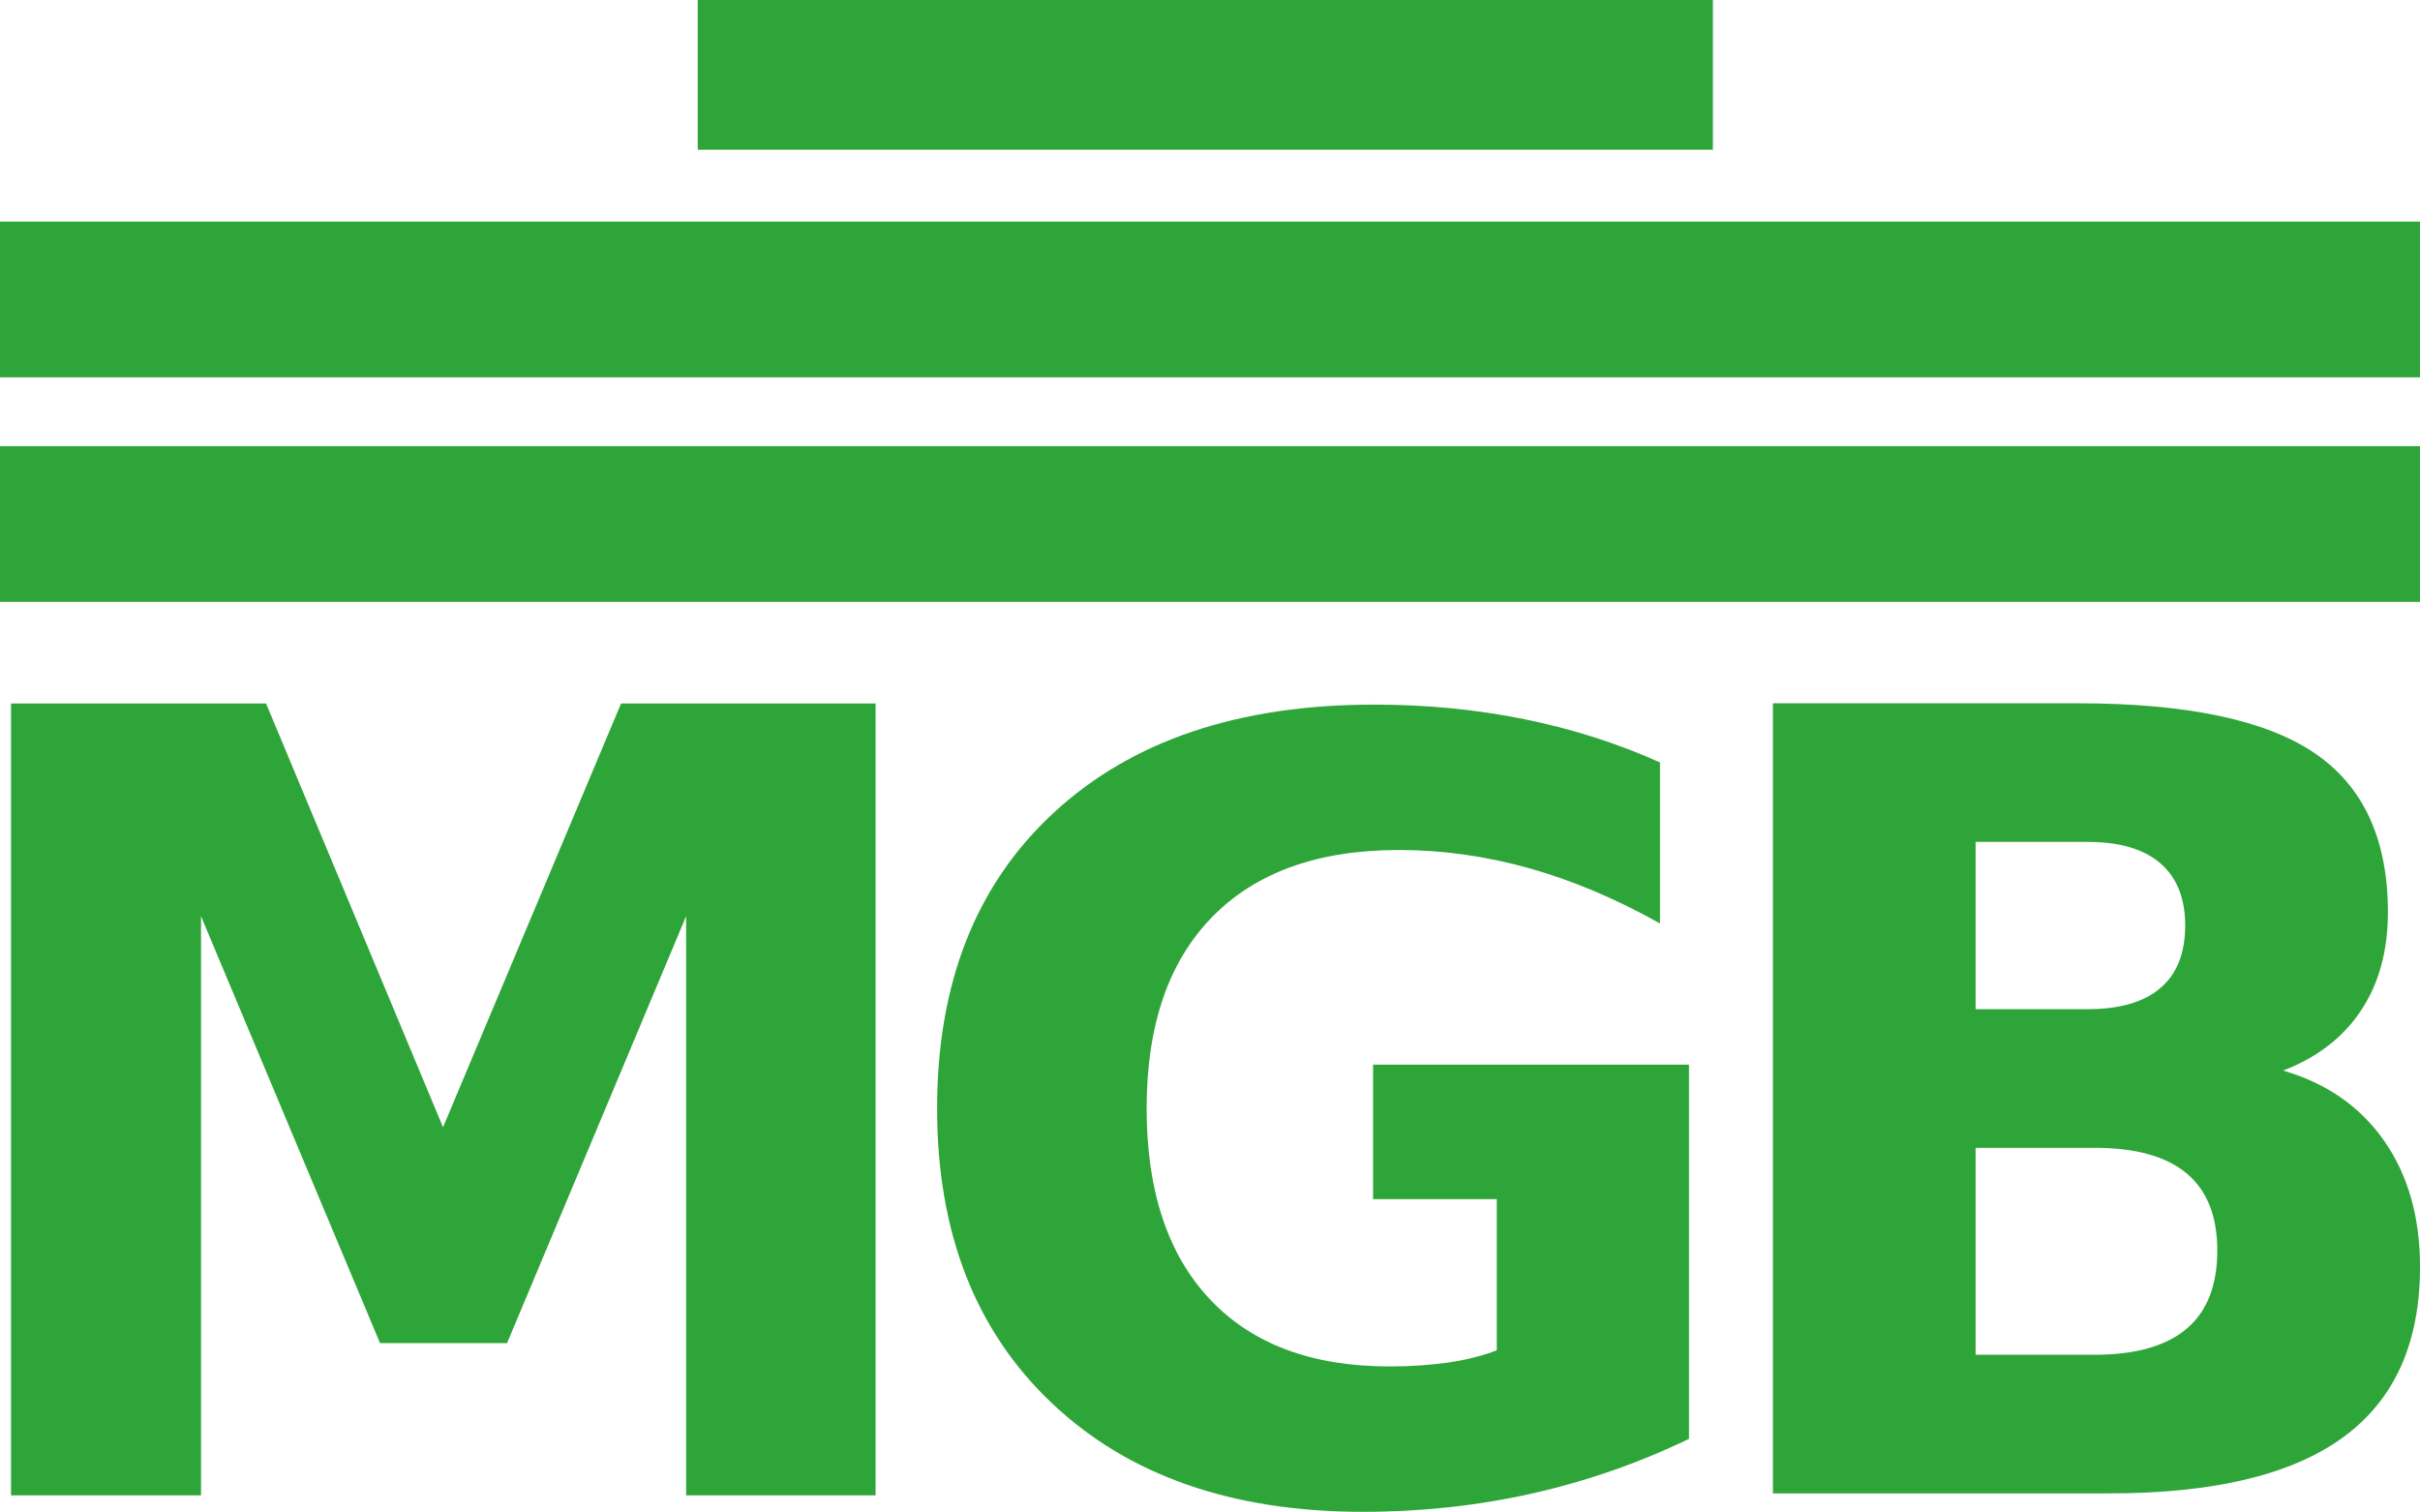 <?xml version="1.0" encoding="UTF-8"?>
<svg xmlns="http://www.w3.org/2000/svg" xmlns:xlink="http://www.w3.org/1999/xlink" width="269.38pt" height="168.29pt" viewBox="0 0 269.38 168.29" version="1.1">
<defs>
<clipPath id="clip1">
  <path d="M 197 78 L 269.379 78 L 269.379 167 L 197 167 Z M 197 78 "/>
</clipPath>
<clipPath id="clip2">
  <path d="M 0 49 L 269.379 49 L 269.379 67 L 0 67 Z M 0 49 "/>
</clipPath>
<clipPath id="clip3">
  <path d="M 104 78 L 189 78 L 189 168.289 L 104 168.289 Z M 104 78 "/>
</clipPath>
<clipPath id="clip4">
  <path d="M 0 24 L 269.379 24 L 269.379 42 L 0 42 Z M 0 24 "/>
</clipPath>
</defs>
<g id="surface1">
<path style=" stroke:none;fill-rule:nonzero;fill:rgb(18.147%,64.726%,22.604%);fill-opacity:1;" d="M 1.227 78.309 L 29.617 78.309 L 49.316 125.48 L 69.133 78.309 L 97.465 78.309 L 97.465 166.453 L 76.375 166.453 L 76.375 101.984 L 56.441 149.512 L 42.305 149.512 L 22.375 101.984 L 22.375 166.453 L 1.227 166.453 L 1.227 78.309 "/>
<g clip-path="url(#clip1)" clip-rule="nonzero">
<path style=" stroke:none;fill-rule:nonzero;fill:rgb(18.147%,64.726%,22.604%);fill-opacity:1;" d="M 233.16 150.805 C 237.695 150.805 241.105 149.844 243.391 147.918 C 245.676 145.992 246.816 143.086 246.816 139.199 C 246.816 135.391 245.684 132.531 243.418 130.629 C 241.152 128.723 237.734 127.77 233.16 127.77 L 219.914 127.77 L 219.914 150.805 Z M 232.398 112.336 C 235.953 112.336 238.652 111.551 240.488 109.98 C 242.324 108.406 243.242 106.09 243.242 103.027 C 243.242 100.004 242.324 97.695 240.488 96.105 C 238.652 94.516 235.953 93.719 232.398 93.719 L 219.914 93.719 L 219.914 112.336 Z M 254.145 119.168 C 258.988 120.582 262.738 123.195 265.398 127.004 C 268.055 130.812 269.383 135.484 269.383 141.023 C 269.383 149.508 266.531 155.832 260.824 159.992 C 255.121 164.156 246.445 166.238 234.805 166.238 L 197.352 166.238 L 197.352 78.285 L 231.227 78.285 C 243.379 78.285 252.18 80.133 257.633 83.824 C 263.082 87.516 265.809 93.426 265.809 101.555 C 265.809 105.836 264.812 109.48 262.816 112.48 C 260.824 115.488 257.934 117.715 254.145 119.168 "/>
</g>
<g clip-path="url(#clip2)" clip-rule="nonzero">
<path style=" stroke:none;fill-rule:nonzero;fill:rgb(18.147%,64.726%,22.604%);fill-opacity:1;" d="M 269.383 67 L 0 67 L 0 49.668 L 269.383 49.668 L 269.383 67 "/>
</g>
<path style=" stroke:none;fill-rule:nonzero;fill:rgb(18.147%,64.726%,22.604%);fill-opacity:1;" d="M 190.668 16.668 L 77.668 16.668 L 77.668 0 L 190.668 0 L 190.668 16.668 "/>
<g clip-path="url(#clip3)" clip-rule="nonzero">
<path style=" stroke:none;fill-rule:nonzero;fill:rgb(18.147%,64.726%,22.604%);fill-opacity:1;" d="M 188.008 160.168 C 182.379 162.875 176.539 164.906 170.48 166.262 C 164.426 167.613 158.176 168.289 151.727 168.289 C 137.152 168.289 125.605 164.258 117.09 156.195 C 108.57 148.133 104.312 137.195 104.312 123.391 C 104.312 109.43 108.648 98.445 117.324 90.441 C 125.996 82.434 137.875 78.434 152.957 78.434 C 158.777 78.434 164.355 78.973 169.691 80.059 C 175.023 81.141 180.055 82.746 184.781 84.871 L 184.781 102.797 C 179.898 100.051 175.043 98.004 170.219 96.648 C 165.391 95.293 160.559 94.617 155.711 94.617 C 146.727 94.617 139.801 97.102 134.934 102.07 C 130.07 107.043 127.637 114.148 127.637 123.391 C 127.637 132.555 129.984 139.633 134.672 144.621 C 139.359 149.609 146.02 152.105 154.656 152.105 C 157.004 152.105 159.18 151.961 161.191 151.672 C 163.203 151.379 165.012 150.926 166.613 150.309 L 166.613 133.484 L 152.84 133.484 L 152.84 118.516 L 188.008 118.516 L 188.008 160.168 "/>
</g>
<g clip-path="url(#clip4)" clip-rule="nonzero">
<path style=" stroke:none;fill-rule:nonzero;fill:rgb(18.147%,64.726%,22.604%);fill-opacity:1;" d="M 269.383 42 L 0 42 L 0 24.668 L 269.383 24.668 L 269.383 42 "/>
</g>
</g>
</svg>
